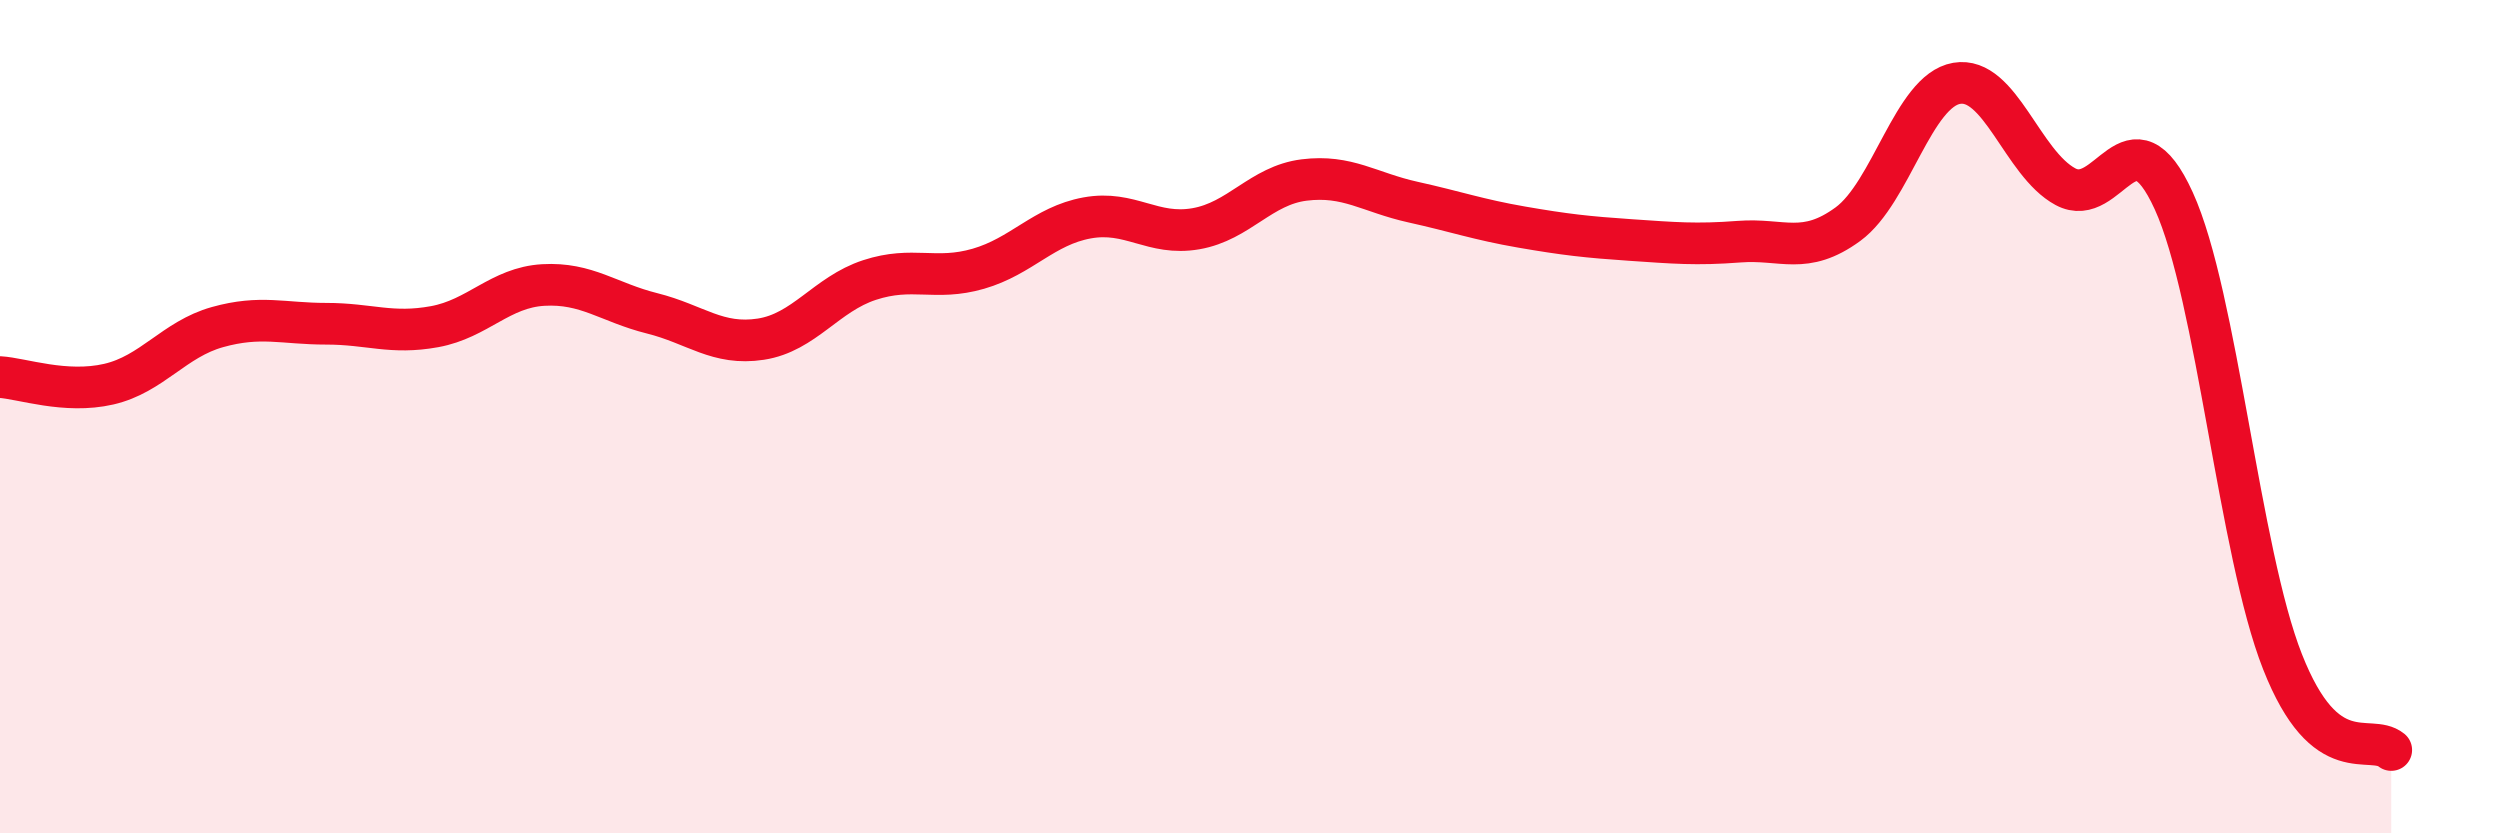 
    <svg width="60" height="20" viewBox="0 0 60 20" xmlns="http://www.w3.org/2000/svg">
      <path
        d="M 0,9.05 C 0.52,9.08 1.57,9.46 2.61,9.22 C 3.65,8.98 4.18,8.14 5.22,7.85 C 6.26,7.56 6.79,7.77 7.83,7.77 C 8.87,7.77 9.39,8.03 10.43,7.84 C 11.47,7.65 12,6.9 13.04,6.84 C 14.08,6.78 14.61,7.26 15.65,7.52 C 16.69,7.78 17.22,8.3 18.26,8.14 C 19.3,7.98 19.83,7.06 20.87,6.72 C 21.91,6.38 22.44,6.75 23.48,6.45 C 24.52,6.15 25.05,5.42 26.09,5.23 C 27.13,5.04 27.66,5.67 28.7,5.49 C 29.74,5.31 30.26,4.45 31.3,4.32 C 32.34,4.19 32.87,4.62 33.91,4.85 C 34.95,5.08 35.48,5.27 36.52,5.45 C 37.56,5.63 38.09,5.69 39.13,5.76 C 40.17,5.83 40.7,5.88 41.74,5.8 C 42.78,5.72 43.31,6.14 44.35,5.38 C 45.39,4.62 45.92,2.18 46.96,2 C 48,1.82 48.53,3.92 49.57,4.48 C 50.61,5.04 51.13,2.54 52.17,4.82 C 53.21,7.1 53.74,13.24 54.78,15.88 C 55.82,18.52 56.87,17.58 57.39,18L57.39 20L0 20Z"
        fill="#EB0A25"
        opacity="0.1"
        stroke-linecap="round"
        stroke-linejoin="round"
      />
      <path
        d="M 0,9.05 C 0.52,9.08 1.57,9.46 2.61,9.22 C 3.65,8.98 4.18,8.14 5.22,7.85 C 6.26,7.56 6.79,7.77 7.83,7.77 C 8.87,7.77 9.39,8.03 10.43,7.84 C 11.47,7.65 12,6.9 13.04,6.84 C 14.08,6.78 14.61,7.26 15.65,7.52 C 16.69,7.78 17.22,8.3 18.26,8.14 C 19.3,7.98 19.83,7.06 20.87,6.72 C 21.91,6.38 22.44,6.75 23.48,6.45 C 24.52,6.15 25.05,5.42 26.09,5.23 C 27.13,5.04 27.66,5.67 28.7,5.49 C 29.74,5.31 30.26,4.45 31.3,4.32 C 32.34,4.19 32.87,4.62 33.91,4.85 C 34.95,5.08 35.48,5.27 36.52,5.45 C 37.56,5.63 38.09,5.69 39.13,5.76 C 40.17,5.83 40.7,5.88 41.74,5.8 C 42.78,5.72 43.31,6.14 44.35,5.38 C 45.39,4.62 45.92,2.18 46.96,2 C 48,1.82 48.53,3.92 49.57,4.48 C 50.61,5.04 51.13,2.54 52.17,4.82 C 53.21,7.1 53.74,13.24 54.78,15.88 C 55.82,18.52 56.87,17.58 57.39,18"
        stroke="#EB0A25"
        stroke-width="1"
        fill="none"
        stroke-linecap="round"
        stroke-linejoin="round"
      />
    </svg>
  